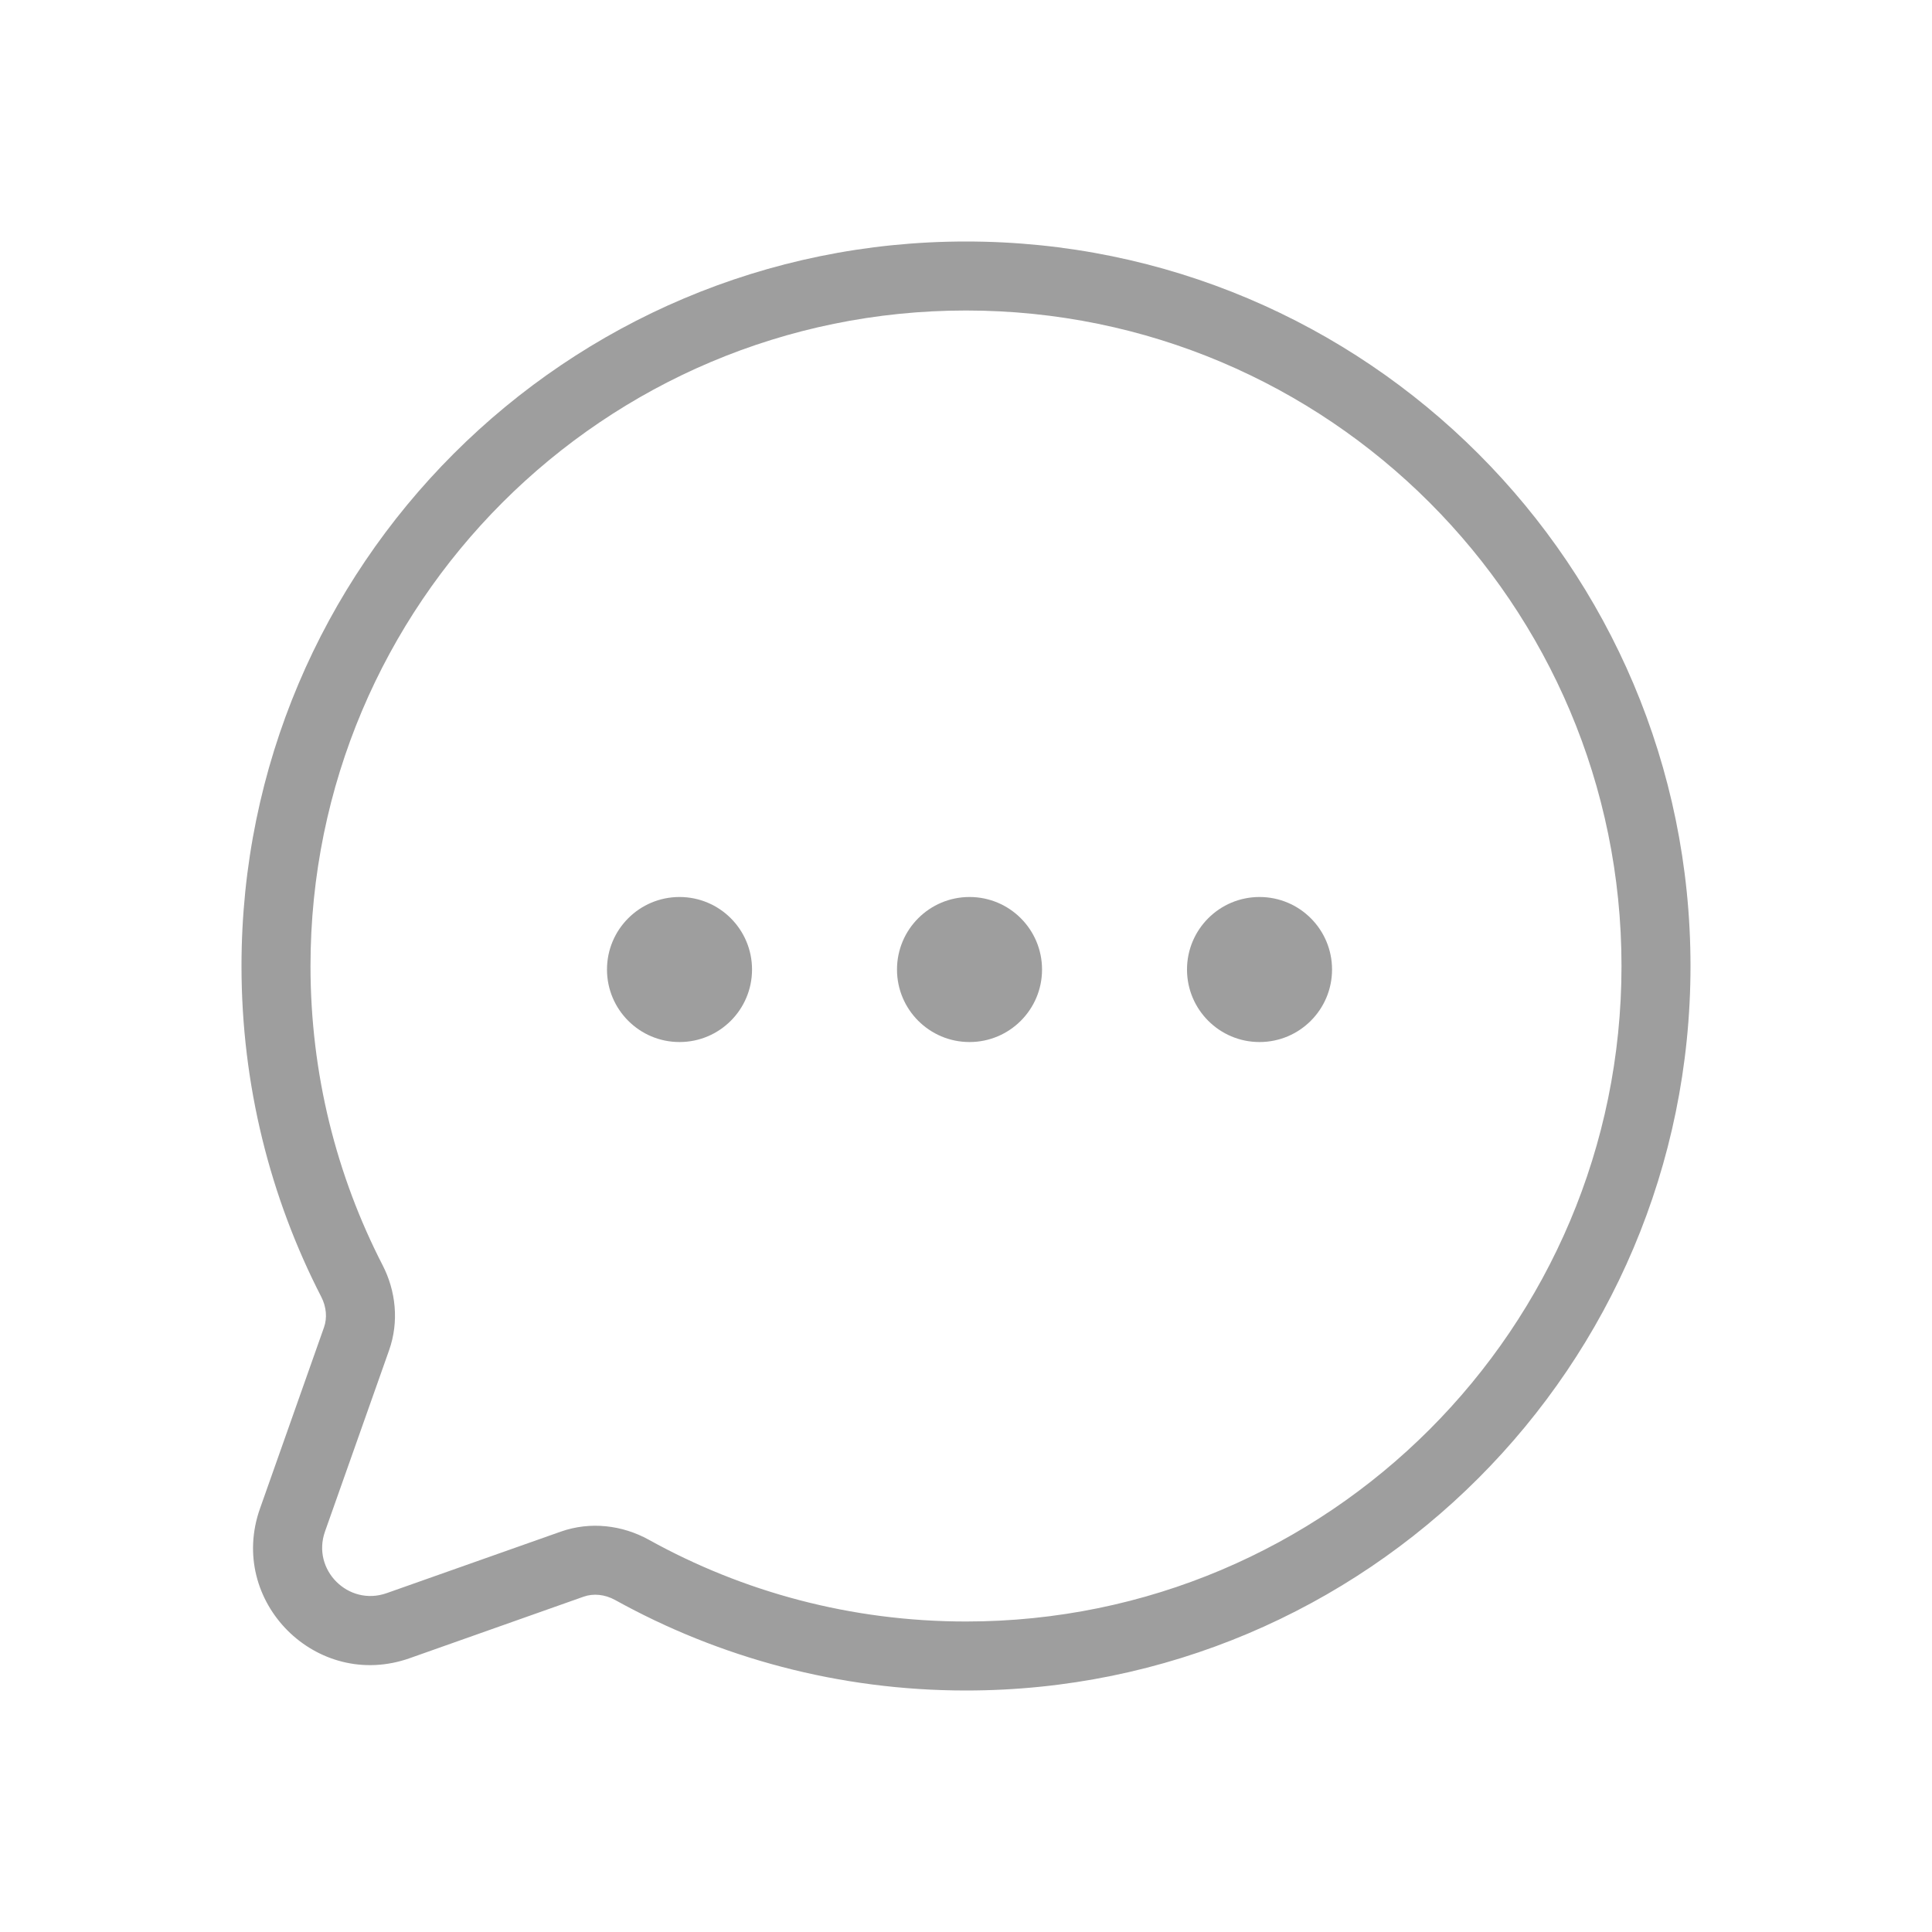 <svg width="28" height="28" viewBox="0 0 28 28" fill="none" xmlns="http://www.w3.org/2000/svg">
<path d="M4.239 22.029L3.768 21.863H3.768L4.239 22.029ZM5.77 23.561L5.937 24.032H5.937L5.77 23.561ZM9.158 22.752L8.916 23.189L9.158 22.752ZM5.101 18.566L5.546 18.338L5.101 18.566ZM5.167 19.402L5.639 19.569L5.167 19.402ZM4.5 14C4.5 8.753 8.753 4.5 14 4.5V3.5C8.201 3.5 3.5 8.201 3.5 14H4.5ZM5.546 18.338C4.877 17.038 4.5 15.564 4.5 14H3.5C3.5 15.726 3.917 17.357 4.656 18.795L5.546 18.338ZM4.71 22.196L5.639 19.569L4.696 19.236L3.768 21.863L4.71 22.196ZM5.604 23.089C5.049 23.285 4.514 22.751 4.71 22.196L3.768 21.863C3.291 23.21 4.589 24.508 5.937 24.032L5.604 23.089ZM8.126 22.198L5.604 23.089L5.937 24.032L8.459 23.14L8.126 22.198ZM14 23.5C12.331 23.5 10.763 23.07 9.401 22.314L8.916 23.189C10.423 24.024 12.156 24.5 14 24.5V23.5ZM23.5 14C23.5 19.247 19.247 23.5 14 23.5V24.5C19.799 24.5 24.5 19.799 24.5 14H23.5ZM14 4.5C19.247 4.5 23.5 8.753 23.5 14H24.5C24.5 8.201 19.799 3.5 14 3.5V4.5ZM8.459 23.14C8.598 23.091 8.764 23.105 8.916 23.189L9.401 22.314C9.022 22.105 8.559 22.045 8.126 22.198L8.459 23.14ZM4.656 18.795C4.732 18.943 4.743 19.102 4.696 19.236L5.639 19.569C5.786 19.153 5.736 18.708 5.546 18.338L4.656 18.795Z" fill="#9E9E9E"/>
<circle cx="9.848" cy="14.051" r="1.051" fill="#9E9E9E"/>
<circle cx="14.051" cy="14.051" r="1.051" fill="#9E9E9E"/>
<circle cx="18.254" cy="14.051" r="1.051" fill="#9E9E9E"/>
</svg>
